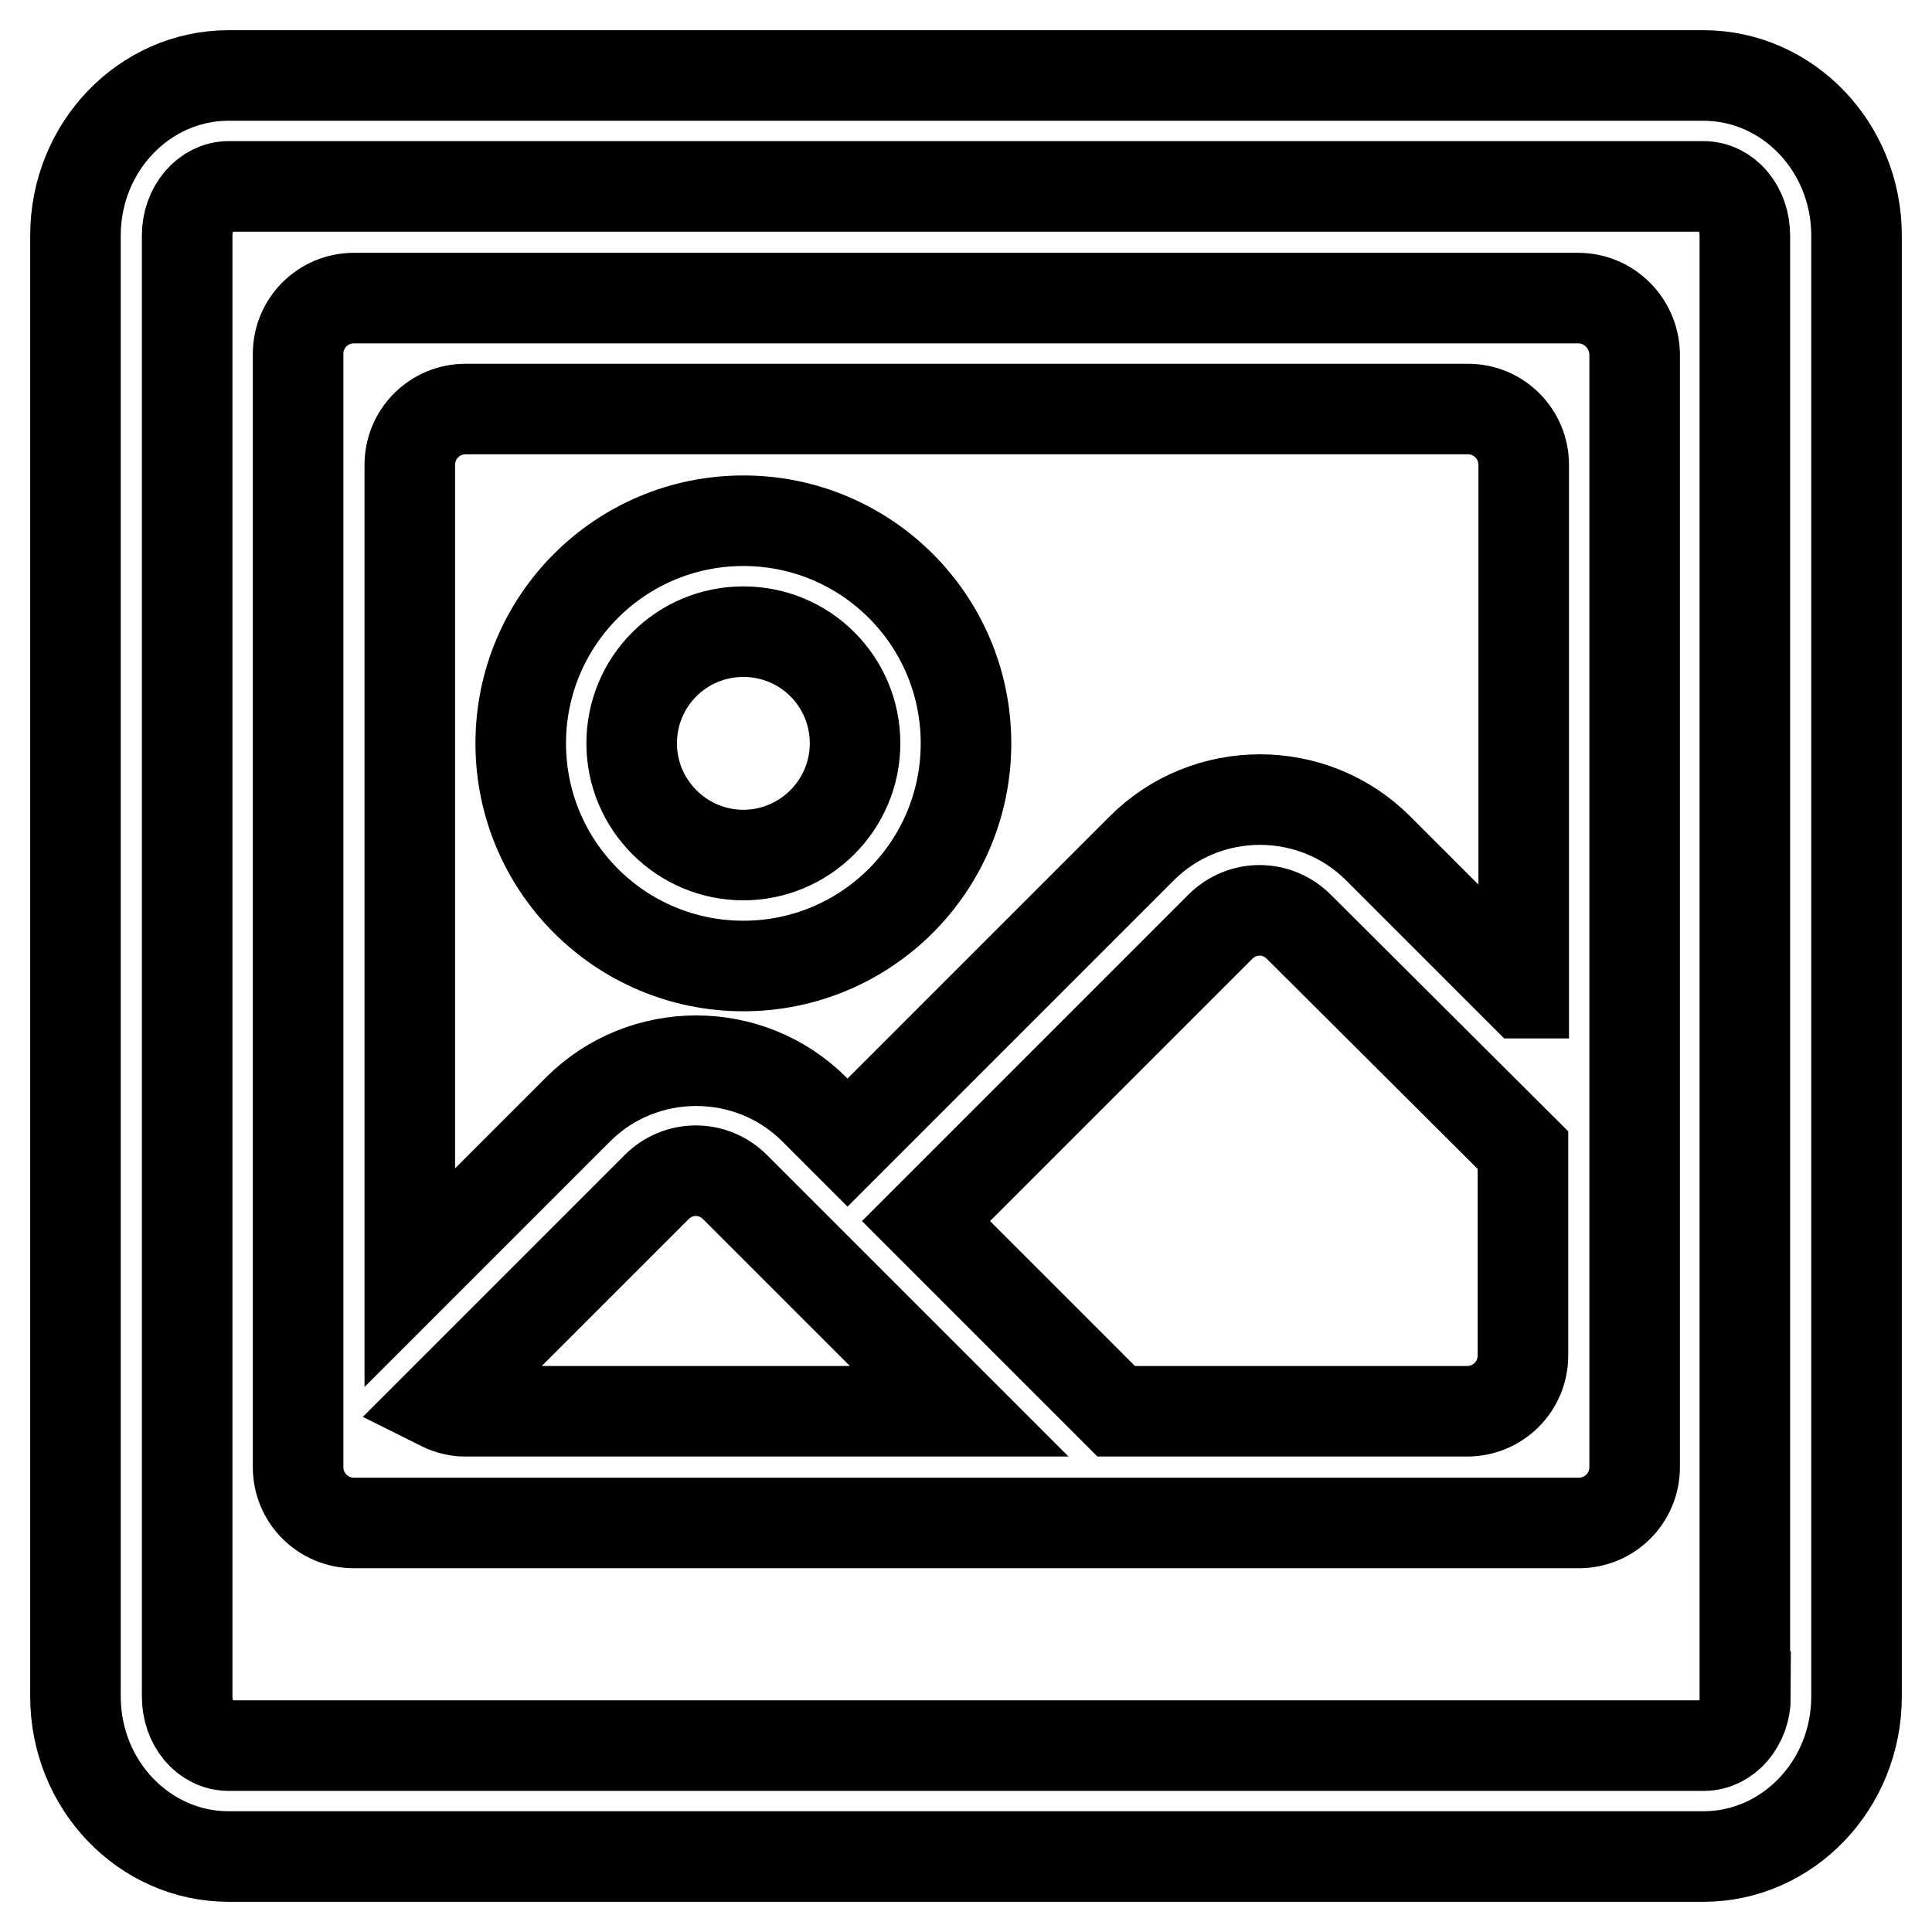 <?xml version="1.0" encoding="utf-8"?>
<!-- Svg Vector Icons : http://www.onlinewebfonts.com/icon -->
<!DOCTYPE svg PUBLIC "-//W3C//DTD SVG 1.1//EN" "http://www.w3.org/Graphics/SVG/1.1/DTD/svg11.dtd">
<svg version="1.1" xmlns="http://www.w3.org/2000/svg" xmlns:xlink="http://www.w3.org/1999/xlink" x="0px" y="0px" viewBox="0 0 256 256" enable-background="new 0 0 256 256" xml:space="preserve">
<g><g><g><g id="Picture"><g><path stroke-width="12" fill-opacity="0" stroke="#000000"  d="M225.7,10H30.3C19.1,10,10,19.5,10,31.2v193.6c0,11.7,9.1,21.2,20.3,21.2h195.4c11.2,0,20.3-9.5,20.3-21.2V31.2C246,19.5,236.9,10,225.7,10z M231.3,224.8c0,3.6-2.5,6.5-5.5,6.5H30.3c-3.1,0-5.5-2.9-5.5-6.5V31.2c0-3.6,2.5-6.5,5.5-6.5h195.4c3.1,0,5.5,2.9,5.5,6.5V224.8z M98.5,69C82.2,69,69,82.2,69,98.5c0,16.3,13.2,29.5,29.5,29.5S128,114.8,128,98.5C128,82.2,114.8,69,98.5,69z M98.5,113.3c-8.1,0-14.8-6.6-14.8-14.8c0-8.2,6.6-14.8,14.8-14.8s14.8,6.6,14.8,14.8C113.3,106.7,106.6,113.3,98.5,113.3z M209.1,39.5H46.9c-4.1,0-7.4,3.3-7.4,7.4v147.5c0,4.1,3.3,7.4,7.4,7.4h162.3c4.1,0,7.4-3.3,7.4-7.4V46.9C216.5,42.8,213.2,39.5,209.1,39.5z M61.6,187c-1.3,0-2.4-0.4-3.4-0.9L87,157.3c2.9-2.9,7.5-2.9,10.4,0l29.7,29.7H61.6z M201.8,179.6c0,4.1-3.3,7.4-7.4,7.4h-46.5l-25.2-25.2l39-39c2.9-2.9,7.5-2.9,10.4,0l29.7,29.6V179.6z M201.8,131.6l-19.2-19.2c-8.6-8.6-22.7-8.6-31.3,0l-39,39l-4.4-4.4c-8.6-8.6-22.7-8.6-31.3,0l-22.3,22.3V61.6c0-4.1,3.3-7.4,7.4-7.4h132.8c4.1,0,7.4,3.3,7.4,7.4V131.6z"/></g></g></g><g></g><g></g><g></g><g></g><g></g><g></g><g></g><g></g><g></g><g></g><g></g><g></g><g></g><g></g><g></g></g></g>
</svg>